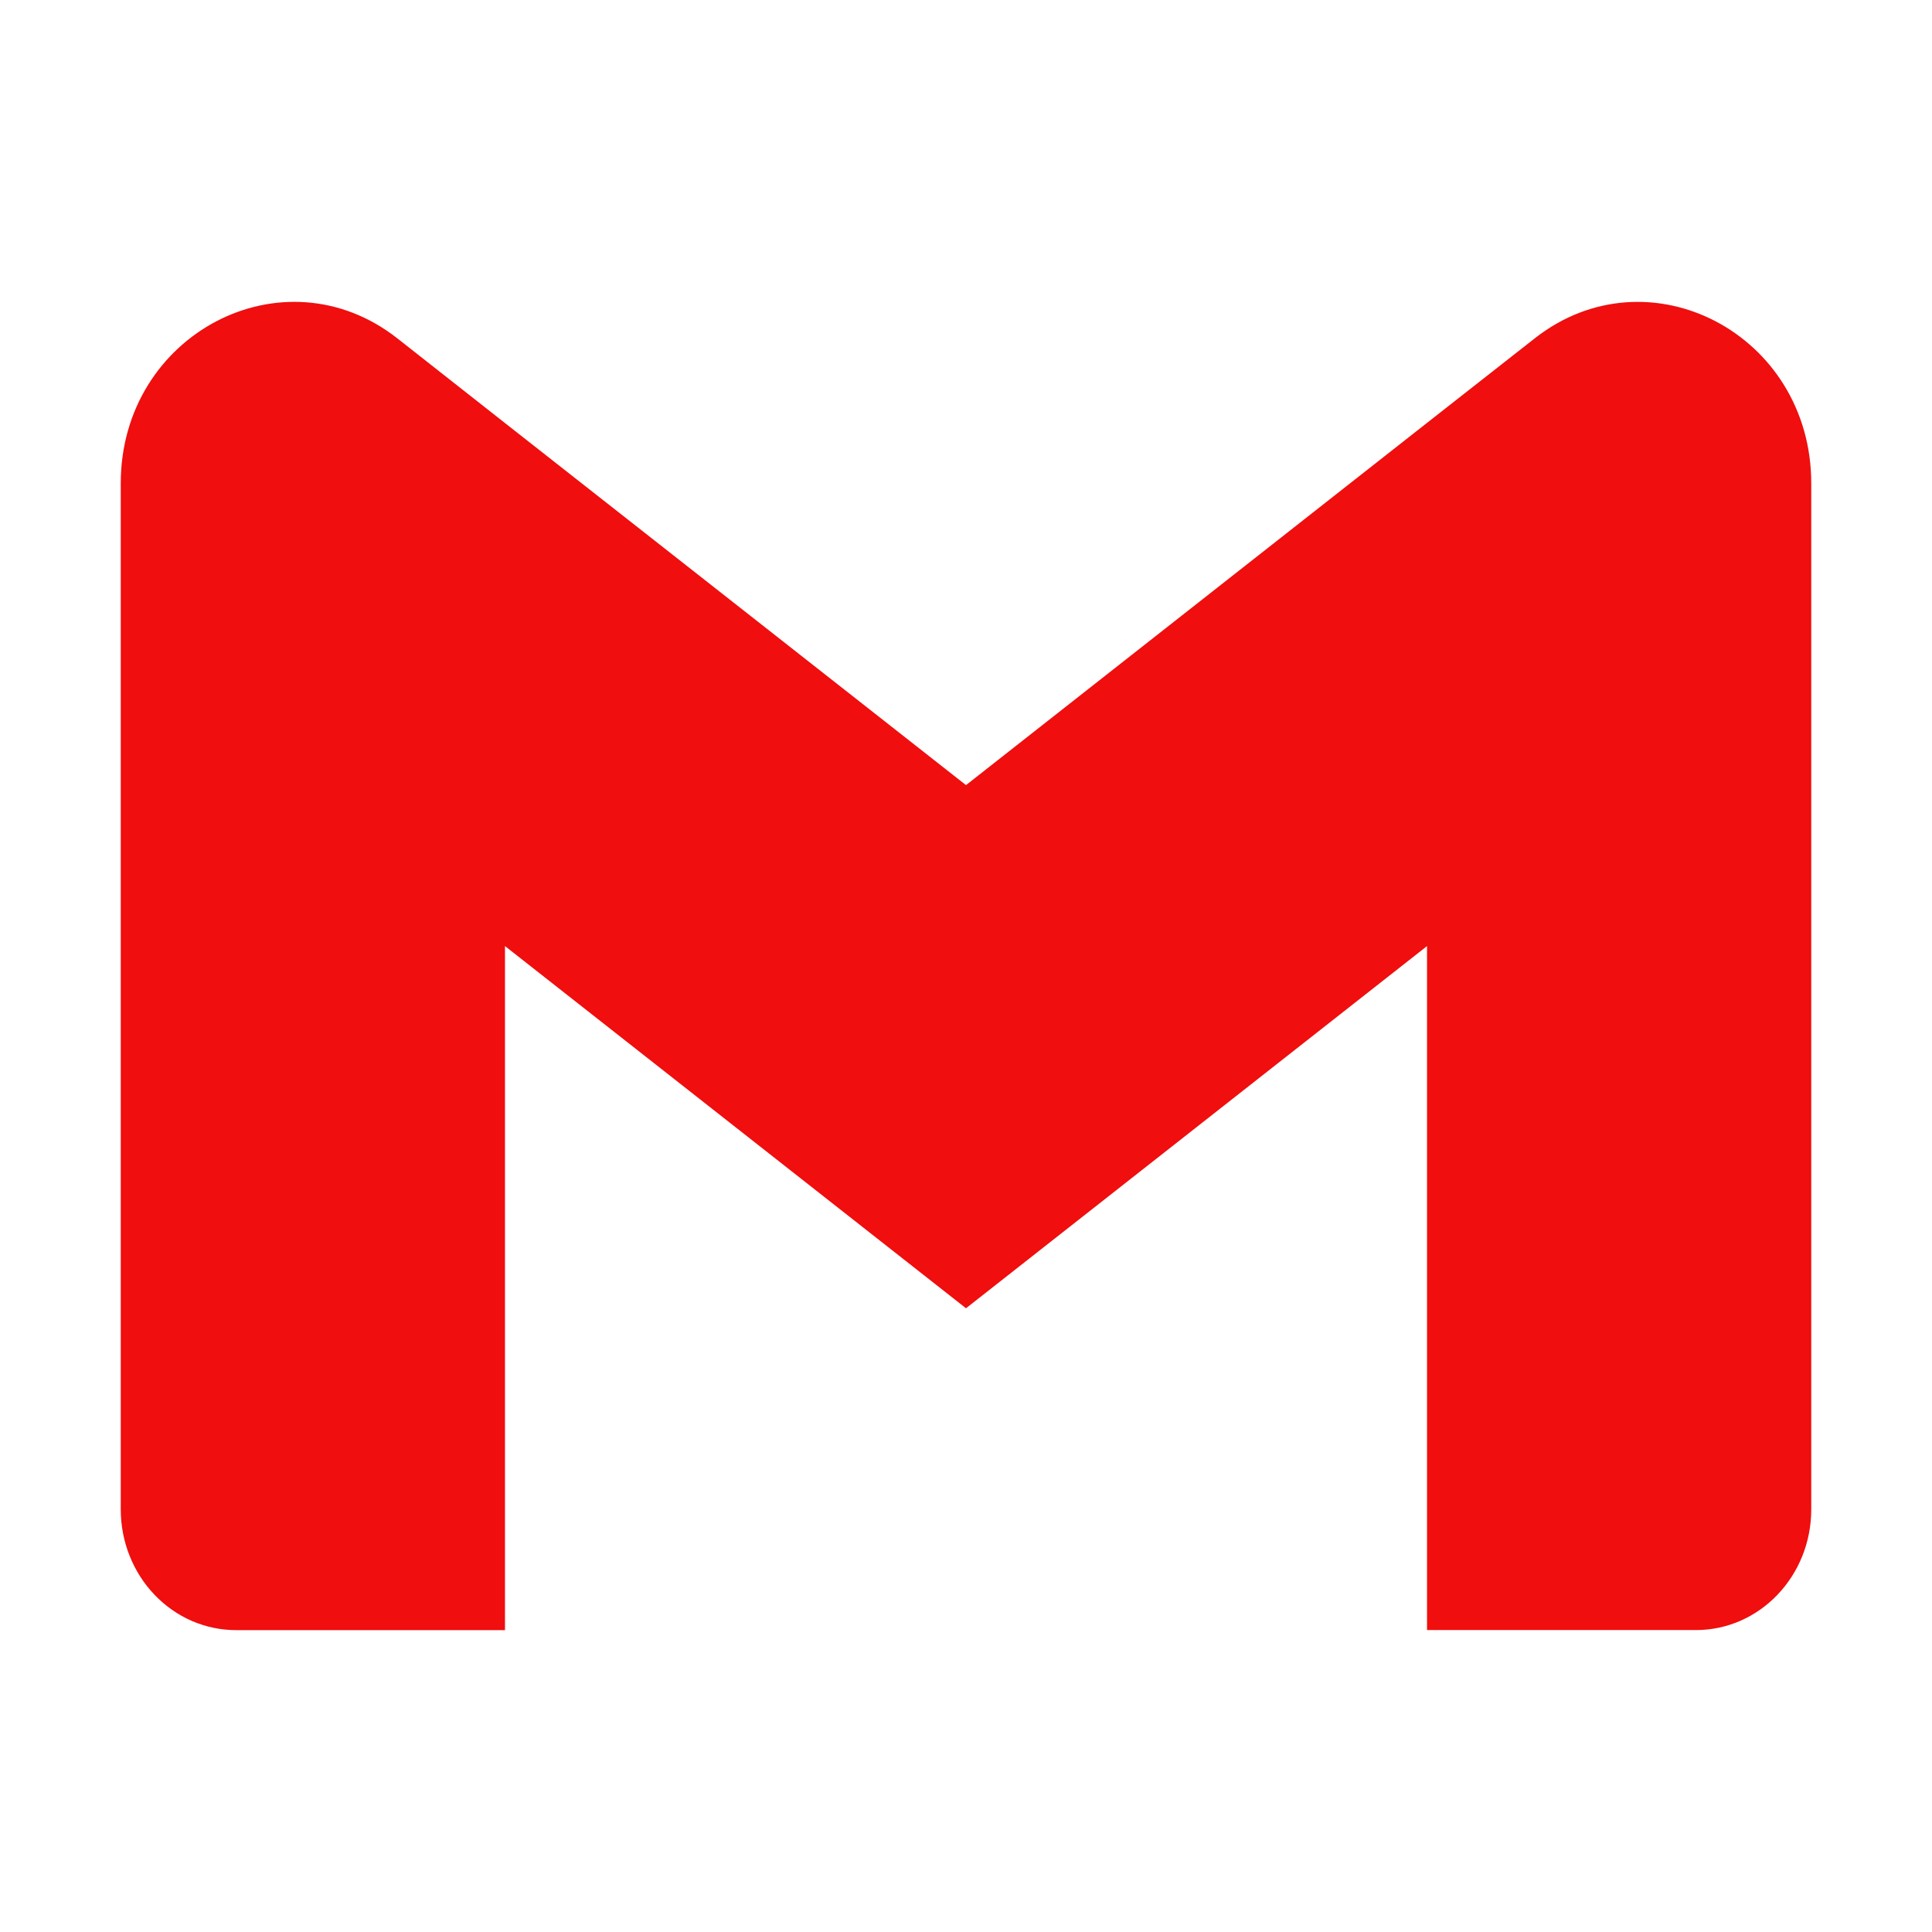 <svg width="32" height="32" viewBox="0 0 32 32" fill="none" xmlns="http://www.w3.org/2000/svg">
<path d="M30 8.005V25C30 26.104 29.146 26.999 28.091 26.999H23.636V15.67L16 21.669L8.364 15.67V27H3.909C3.658 27 3.41 26.948 3.178 26.848C2.946 26.747 2.736 26.6 2.559 26.414C2.381 26.228 2.241 26.008 2.145 25.765C2.049 25.523 2 25.262 2 25V8.005C2 5.533 4.694 4.122 6.582 5.605L8.364 7.007L16 13.004L23.636 7.004L25.419 5.605C27.305 4.123 30 5.533 30 8.005Z" fill="#F00E0E"/>
</svg>
